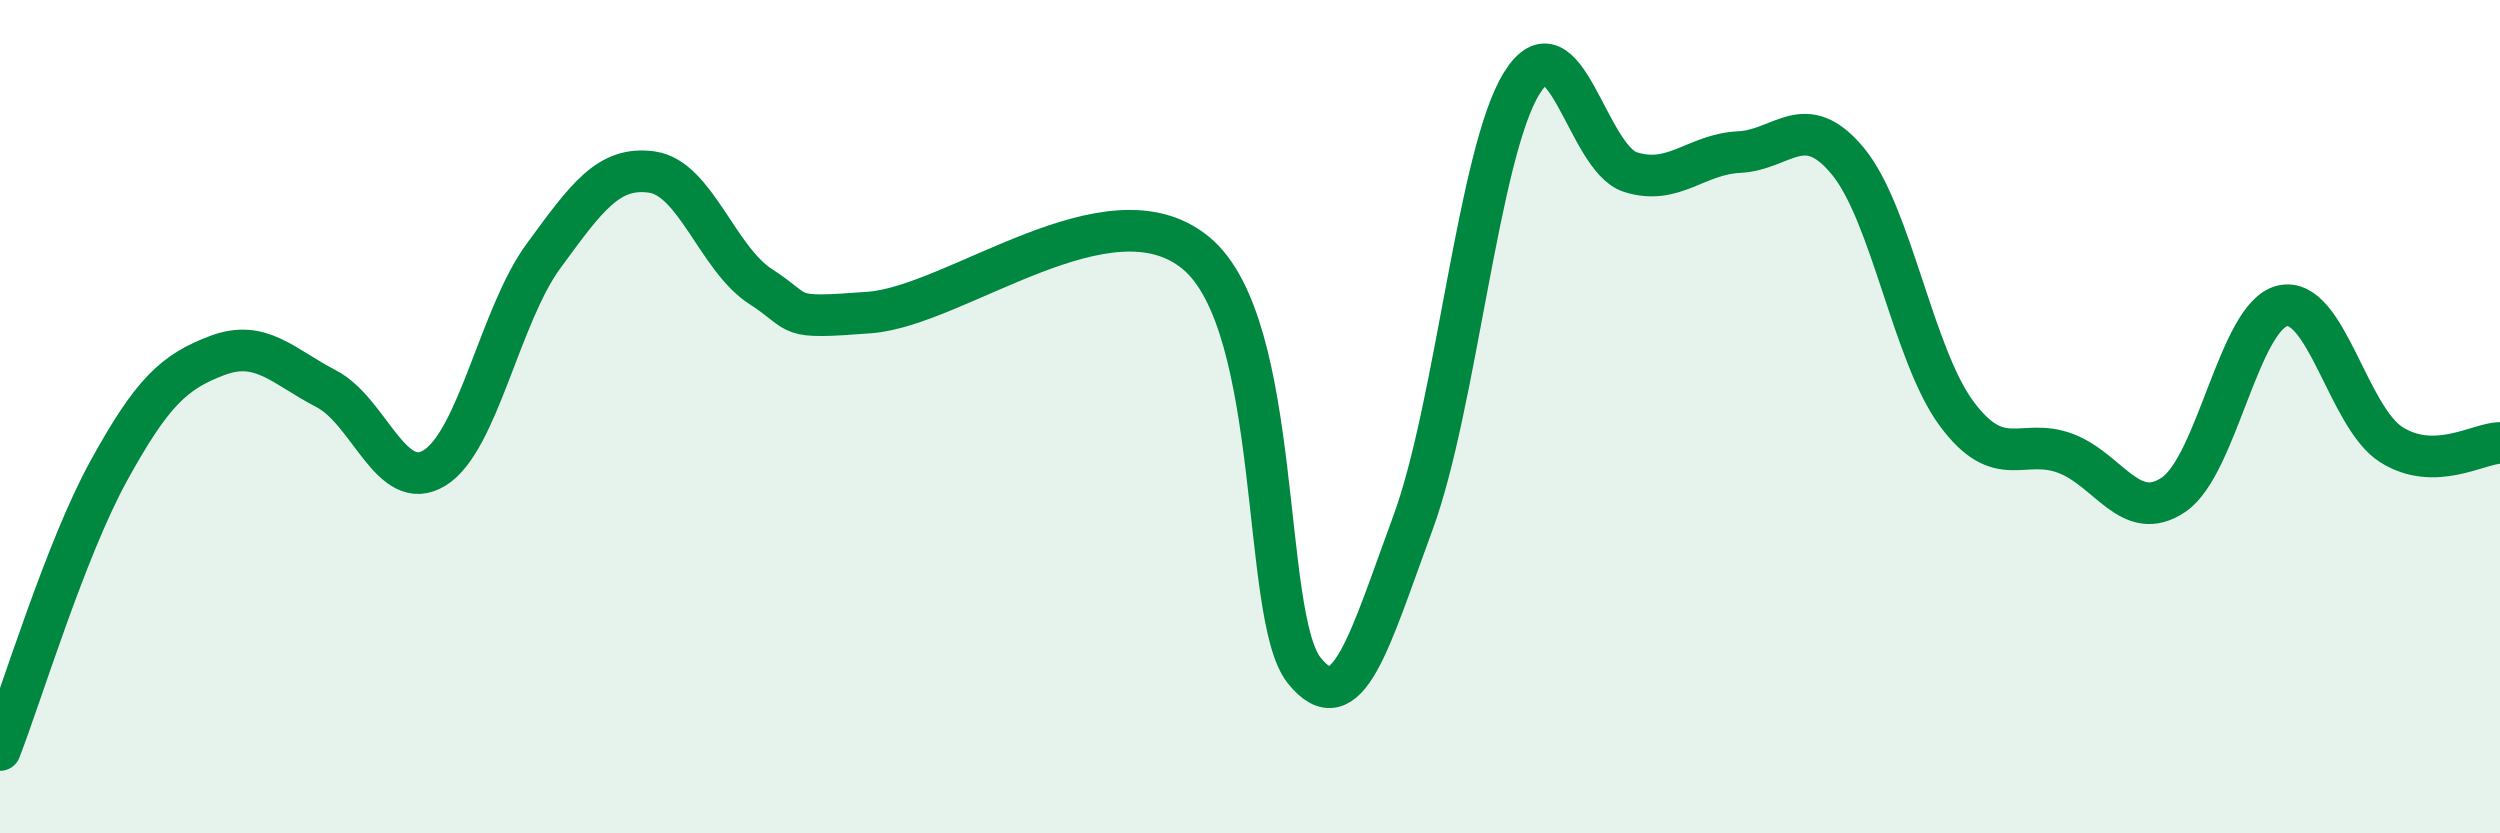 
    <svg width="60" height="20" viewBox="0 0 60 20" xmlns="http://www.w3.org/2000/svg">
      <path
        d="M 0,18 C 0.52,16.66 1.57,13.19 2.61,11.3 C 3.65,9.41 4.18,8.92 5.22,8.53 C 6.26,8.14 6.79,8.79 7.83,9.33 C 8.87,9.87 9.39,11.87 10.43,11.23 C 11.47,10.59 12,7.57 13.04,6.15 C 14.08,4.73 14.61,3.98 15.65,4.13 C 16.69,4.28 17.22,6.21 18.26,6.88 C 19.3,7.55 18.78,7.66 20.87,7.5 C 22.96,7.34 26.61,4.35 28.7,6.07 C 30.79,7.79 30.26,14.79 31.3,16.09 C 32.34,17.39 32.87,15.37 33.91,12.55 C 34.95,9.73 35.48,3.68 36.52,2 C 37.56,0.32 38.09,3.8 39.13,4.13 C 40.17,4.46 40.7,3.7 41.74,3.65 C 42.78,3.6 43.31,2.61 44.35,3.87 C 45.39,5.13 45.92,8.53 46.96,9.93 C 48,11.33 48.53,10.49 49.57,10.88 C 50.61,11.27 51.13,12.58 52.17,11.87 C 53.21,11.16 53.74,7.58 54.78,7.34 C 55.82,7.1 56.35,10.01 57.39,10.67 C 58.43,11.33 59.48,10.64 60,10.63L60 20L0 20Z"
        fill="#008740"
        opacity="0.1"
        stroke-linecap="round"
        stroke-linejoin="round"
      />
      <path
        d="M 0,18 C 0.52,16.66 1.57,13.19 2.61,11.3 C 3.65,9.41 4.18,8.92 5.22,8.53 C 6.26,8.14 6.79,8.79 7.83,9.33 C 8.87,9.87 9.39,11.87 10.43,11.23 C 11.47,10.59 12,7.57 13.04,6.15 C 14.08,4.73 14.61,3.98 15.65,4.13 C 16.69,4.28 17.22,6.21 18.26,6.88 C 19.3,7.55 18.78,7.66 20.87,7.5 C 22.96,7.34 26.61,4.35 28.7,6.07 C 30.79,7.79 30.26,14.79 31.3,16.09 C 32.34,17.39 32.87,15.37 33.91,12.55 C 34.95,9.73 35.48,3.68 36.52,2 C 37.56,0.32 38.09,3.8 39.13,4.13 C 40.17,4.46 40.7,3.7 41.74,3.65 C 42.78,3.6 43.31,2.61 44.35,3.87 C 45.39,5.13 45.92,8.53 46.96,9.93 C 48,11.33 48.53,10.49 49.57,10.88 C 50.61,11.27 51.13,12.58 52.17,11.87 C 53.21,11.16 53.74,7.58 54.78,7.34 C 55.82,7.1 56.35,10.01 57.39,10.67 C 58.43,11.33 59.48,10.64 60,10.63"
        stroke="#008740"
        stroke-width="1"
        fill="none"
        stroke-linecap="round"
        stroke-linejoin="round"
      />
    </svg>
  